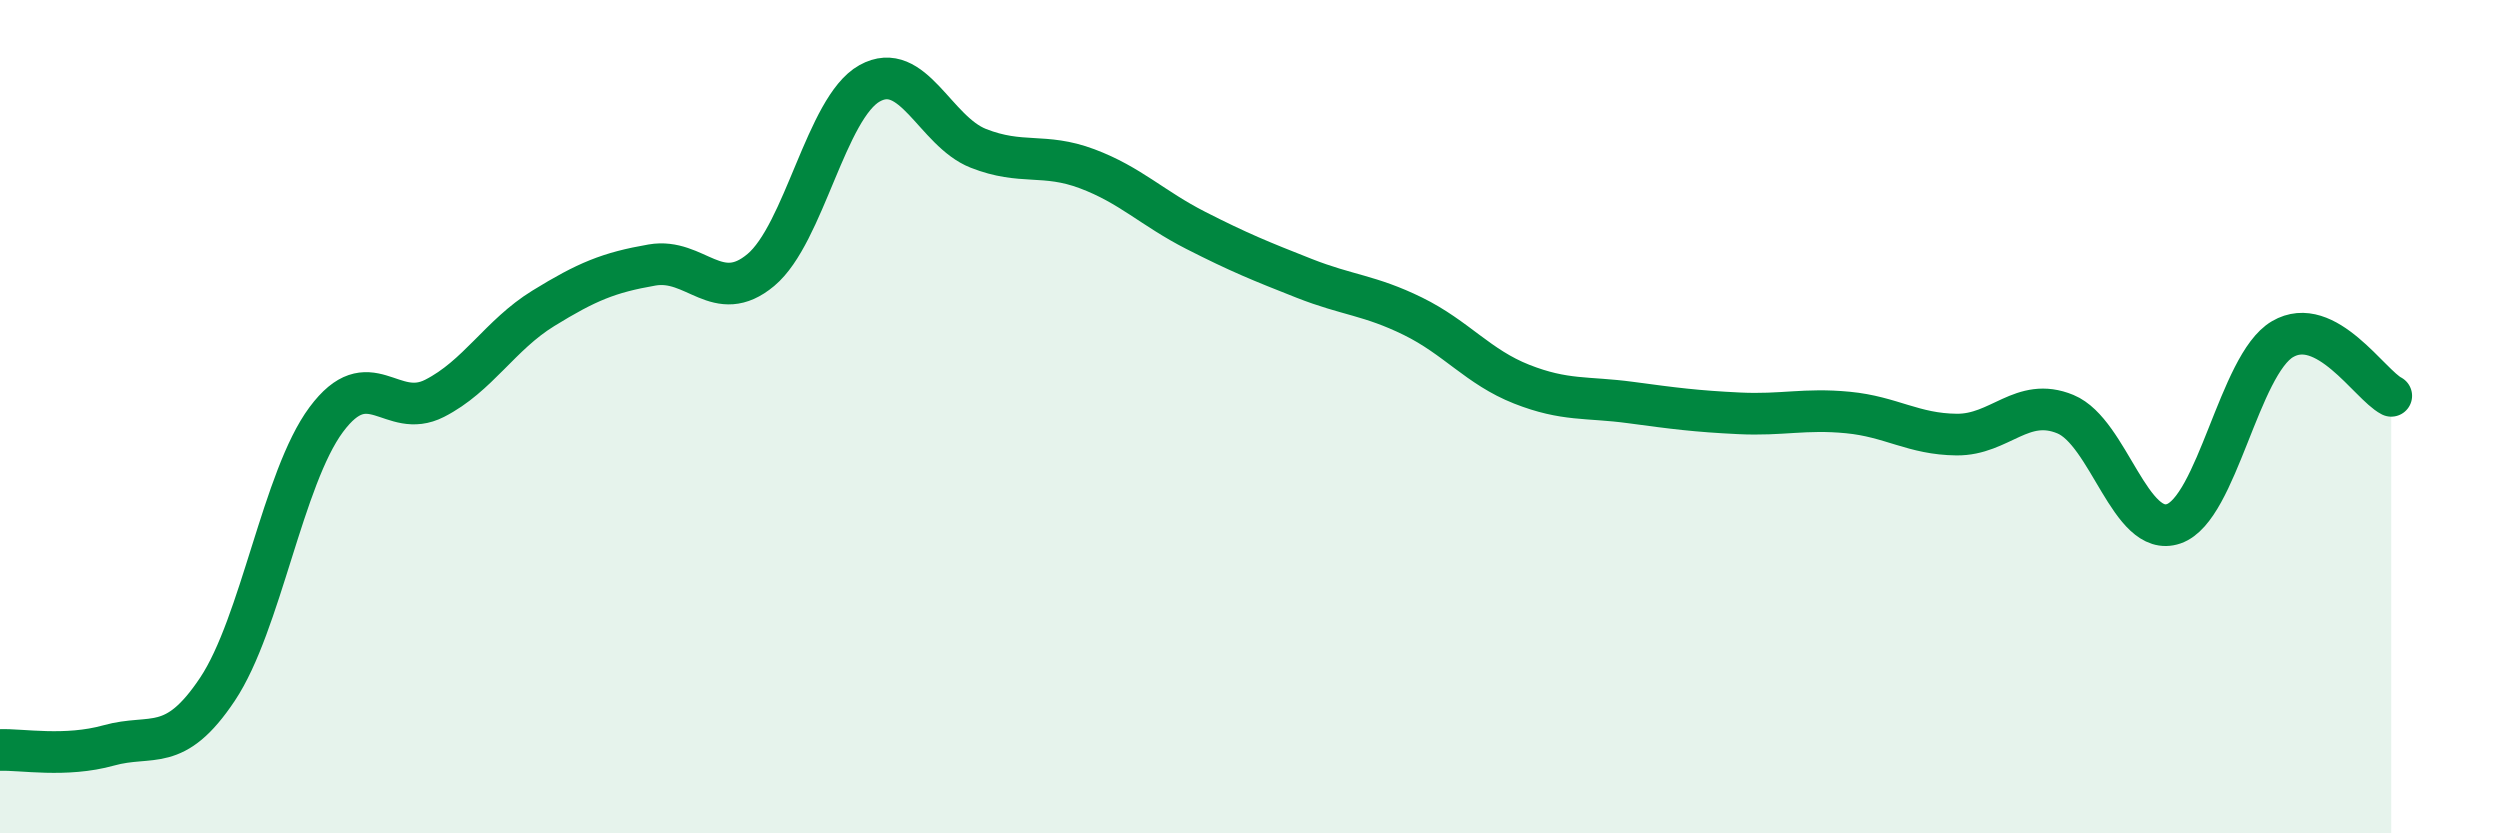 
    <svg width="60" height="20" viewBox="0 0 60 20" xmlns="http://www.w3.org/2000/svg">
      <path
        d="M 0,18 C 0.52,17.98 1.57,18.18 2.61,17.89 C 3.65,17.6 4.18,18.1 5.22,16.54 C 6.26,14.98 6.79,11.47 7.83,10.07 C 8.87,8.67 9.39,10.09 10.43,9.56 C 11.47,9.03 12,8.04 13.04,7.4 C 14.08,6.76 14.61,6.54 15.65,6.36 C 16.69,6.18 17.22,7.35 18.26,6.48 C 19.3,5.61 19.83,2.58 20.87,2 C 21.91,1.42 22.44,3.15 23.48,3.56 C 24.52,3.97 25.05,3.66 26.09,4.05 C 27.13,4.44 27.66,5 28.7,5.53 C 29.74,6.06 30.26,6.27 31.3,6.68 C 32.34,7.09 32.87,7.08 33.91,7.59 C 34.95,8.1 35.48,8.81 36.52,9.22 C 37.56,9.63 38.09,9.52 39.13,9.66 C 40.17,9.8 40.7,9.87 41.74,9.92 C 42.78,9.97 43.31,9.8 44.35,9.9 C 45.39,10 45.92,10.42 46.96,10.43 C 48,10.44 48.53,9.51 49.57,9.94 C 50.61,10.37 51.13,12.93 52.17,12.57 C 53.21,12.21 53.74,8.75 54.78,8.14 C 55.82,7.53 56.87,9.23 57.39,9.5L57.39 20L0 20Z"
        fill="#008740"
        opacity="0.1"
        stroke-linecap="round"
        stroke-linejoin="round"
      />
      <path
        d="M 0,18 C 0.52,17.98 1.57,18.18 2.61,17.89 C 3.65,17.6 4.18,18.1 5.22,16.54 C 6.26,14.98 6.79,11.47 7.83,10.07 C 8.87,8.67 9.39,10.09 10.43,9.56 C 11.47,9.03 12,8.04 13.04,7.4 C 14.08,6.76 14.61,6.54 15.65,6.36 C 16.69,6.18 17.22,7.35 18.26,6.48 C 19.3,5.61 19.83,2.58 20.87,2 C 21.91,1.42 22.44,3.15 23.48,3.56 C 24.52,3.97 25.05,3.66 26.09,4.05 C 27.13,4.44 27.66,5 28.7,5.53 C 29.74,6.06 30.26,6.27 31.3,6.68 C 32.34,7.09 32.87,7.08 33.91,7.59 C 34.95,8.1 35.48,8.81 36.52,9.22 C 37.56,9.63 38.09,9.52 39.13,9.66 C 40.17,9.8 40.7,9.87 41.74,9.92 C 42.78,9.97 43.31,9.8 44.35,9.9 C 45.39,10 45.92,10.42 46.96,10.43 C 48,10.44 48.53,9.51 49.57,9.94 C 50.61,10.37 51.13,12.93 52.17,12.57 C 53.21,12.21 53.74,8.75 54.78,8.14 C 55.82,7.53 56.87,9.23 57.39,9.5"
        stroke="#008740"
        stroke-width="1"
        fill="none"
        stroke-linecap="round"
        stroke-linejoin="round"
      />
    </svg>
  